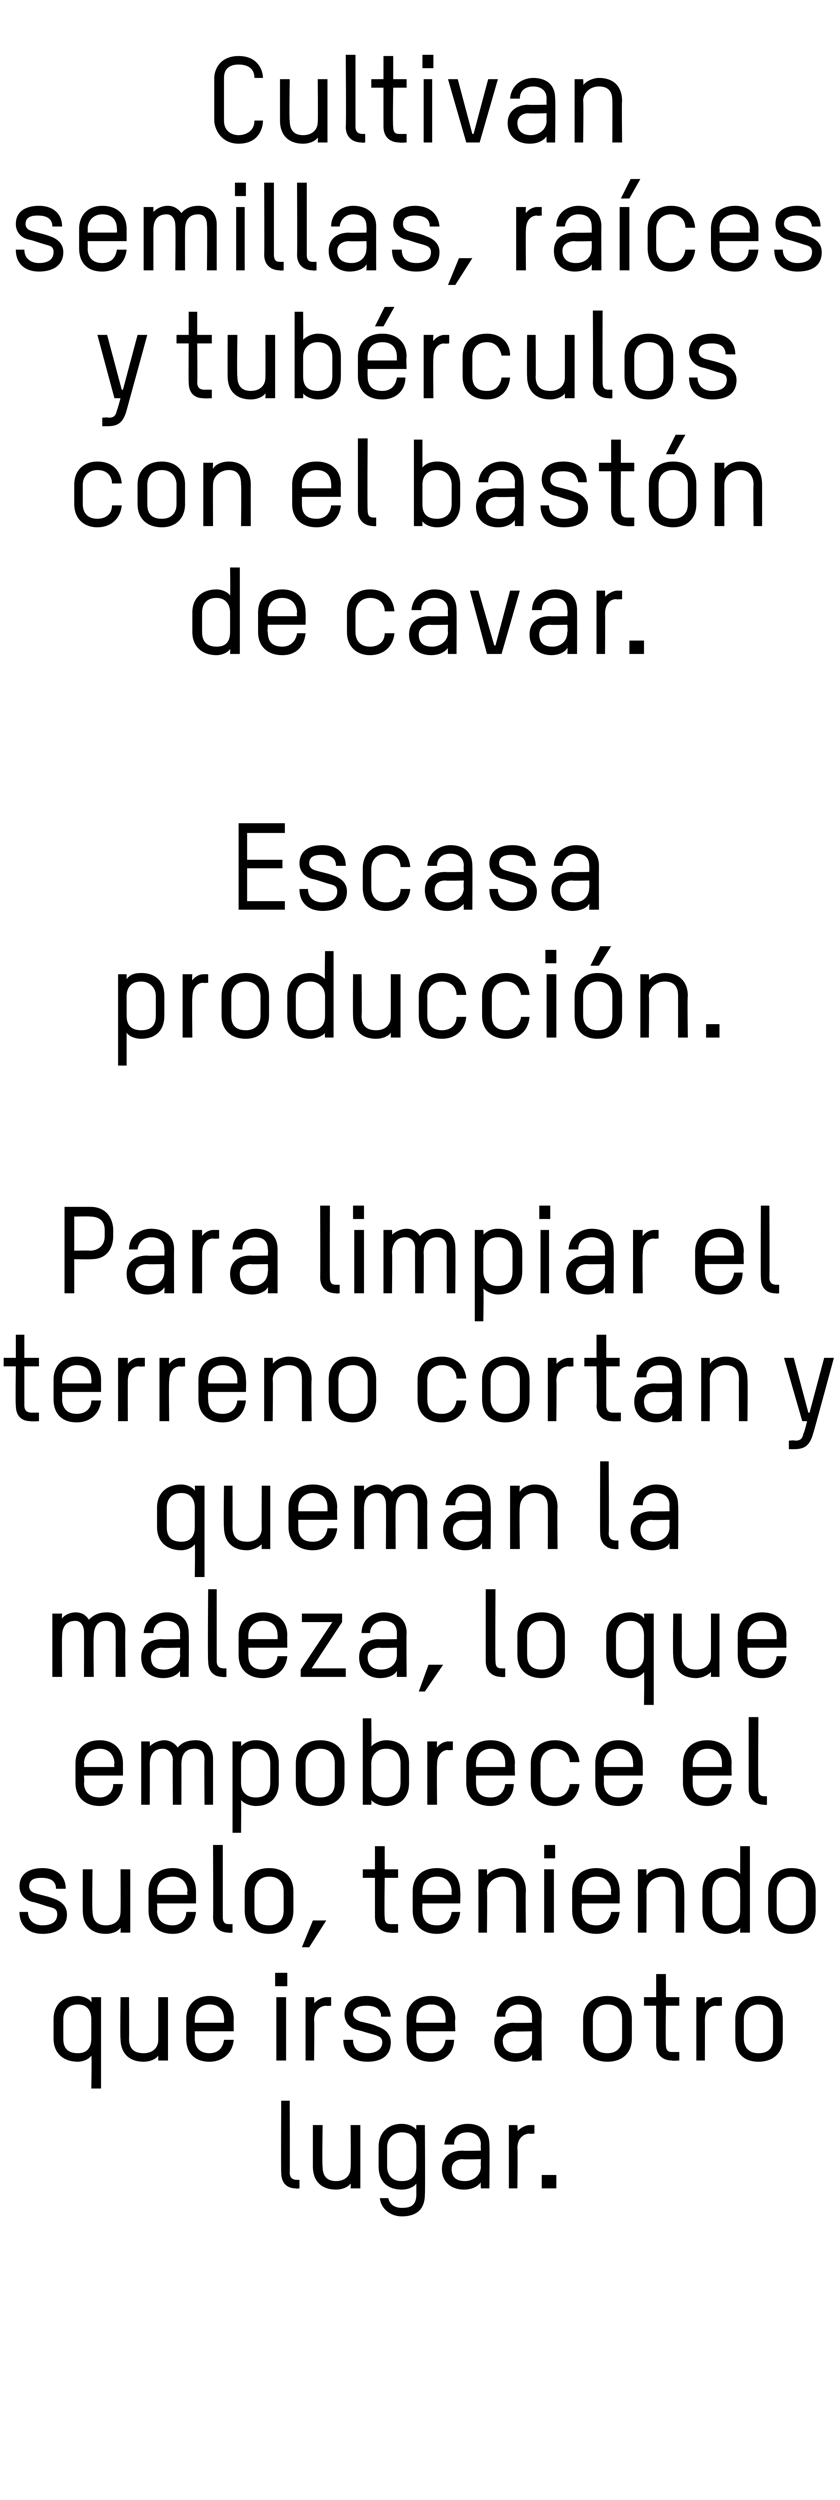 <?xml version="1.0" standalone="no"?><!DOCTYPE svg PUBLIC "-//W3C//DTD SVG 1.1//EN" "http://www.w3.org/Graphics/SVG/1.1/DTD/svg11.dtd"><svg xmlns="http://www.w3.org/2000/svg" version="1.1" width="69px" height="205.3px" viewBox="0 -4 69 205.3" style="top:-4px"><desc>Cultivan semillas, raíces y tubérculos con el bastón de cavar Escasa producción Para limpiar el terreno cortan y qu</desc><defs/><g id="Polygon12678"><path d="m23.1 168.5h.7s.02 5.92 0 5.9c0 .5.3.6.6.6h.2v.7s-.28.04-.3 0c-.7 0-1.2-.4-1.2-1.3c-.03-.02 0-5.9 0-5.9zm5.7 7.2s.03-.37 0-.4c-.2.3-.7.5-1.2.5c-1.2 0-1.9-.7-1.9-1.9v-3.4h.8s-.05 3.44 0 3.4c0 .6.2 1.2 1.1 1.2c.7 0 1.2-.4 1.2-1.1c.03-.01 0-3.5 0-3.5h.8v5.2h-.8zm5.4-.4c-.2.3-.7.5-1.2.5c-1.2 0-1.9-.7-1.9-1.9v-1.6c0-1.2.8-1.9 1.9-1.9c.5 0 1 .2 1.2.5c-.02 0 0-.4 0-.4h.7s.04 5.66 0 5.7c0 1.4-.9 1.8-1.9 1.8c-.9 0-1.7-.6-1.8-1.5h.7c.1.5.5.8 1.1.8c.6 0 1.2-.1 1.2-1.1v-.9zm0-3c0-.5-.2-1.2-1.2-1.2c-.7 0-1.2.5-1.2 1.2v1.6c0 .6.3 1.2 1.2 1.2c.8 0 1.2-.4 1.2-1.2v-1.6zm6 3.4h-.7s-.03-.46 0-.5c-.3.4-.8.6-1.4.6c-.9 0-1.8-.5-1.8-1.7c0-1 .7-1.5 1.7-1.5c.01.03 1.5 0 1.5 0c0 0-.03-.47 0-.5c0-.7-.5-1-1.1-1c-.6 0-1.1.3-1.1 1h-.8c.1-1.2 1.1-1.7 1.9-1.7c.9 0 1.8.4 1.8 1.7c.03 0 0 3.6 0 3.6zm-.7-2.4s-1.47.04-1.5 0c-.5 0-.9.3-.9.8c0 .8.5 1 1.1 1c.6 0 1.3-.4 1.3-1.2c-.03.05 0-.6 0-.6zm4-2.1c-.4 0-1 .3-1 1.2c.04 0 0 3.3 0 3.3h-.7v-5.2h.7s.04.47 0 .5c.3-.3.7-.5 1-.5h.4v.7s-.43.04-.4 0zm1 4.5v-1.1h1.2v1.1h-1.2z" stroke="none" fill="#000"/></g><g id="Polygon12677"><path d="m5.2 163.4c0 .6.2 1.2 1.2 1.2c.7 0 1.1-.4 1.1-1.2v-1.6c0-.5-.2-1.2-1.1-1.2c-.8 0-1.2.5-1.2 1.2v1.6zm-.8-1.6c0-1.2.8-1.9 2-1.9c.4 0 .9.2 1.1.5c.05.01 0-.4 0-.4h.8v7.5h-.8s.05-2.67 0-2.7c-.2.3-.7.5-1.1.5c-1.2 0-2-.7-2-1.9v-1.6zm8.6 3.4v-.4c-.2.3-.7.5-1.2.5c-1.2 0-1.9-.7-1.9-1.9c-.04.04 0-3.4 0-3.4h.7s.02 3.44 0 3.4c0 .6.2 1.2 1.2 1.2c.7 0 1.2-.4 1.2-1.1V160h.8v5.2h-.8zm6.2-2.4H16v.6c0 .6.3 1.2 1.2 1.2c.7 0 1.1-.4 1.2-1.1h.8c-.1 1.1-.9 1.8-2 1.8c-1.2 0-1.9-.7-1.9-1.9v-1.6c0-1.2.8-1.9 1.9-1.9c1.2 0 2 .7 2 1.9c-.02-.01 0 1 0 1zm-.8-1c0-.5-.2-1.2-1.2-1.2c-.7 0-1.2.5-1.2 1.2v.3h2.4s.02-.31 0-.3zm4.3 3.4V160h.8v5.2h-.8zm-.1-6.1V158h1v1.1h-1zm4.2 1.6c-.4 0-1 .3-1 1.2c.04 0 0 3.3 0 3.3h-.7V160h.7s.04.47 0 .5c.3-.3.7-.5 1-.5h.4v.7s-.43.04-.4 0zm3.4 4.6c-1.2 0-2-.6-2-1.8h.8c0 .7.4 1.1 1.2 1.1c.5 0 1.2-.2 1.2-.9c0-.4-.3-.5-.6-.6c-.4-.1-1-.3-1.4-.4c-.6-.1-1.1-.6-1.1-1.3c0-1.1.9-1.5 1.8-1.5c1.1 0 1.9.6 2 1.7h-.8c0-.6-.4-.9-1.2-.9c-.5 0-1.1.1-1.1.7c0 .3.3.5.6.6c.4.1 1 .2 1.4.4c.6.2 1.1.6 1.1 1.3c0 1.2-.9 1.6-1.9 1.6zm7.2-2.5h-3.2s-.02.64 0 .6c0 .6.2 1.2 1.2 1.2c.7 0 1.1-.4 1.2-1.1h.7c0 1.1-.8 1.8-1.9 1.8c-1.2 0-2-.7-2-1.9v-1.6c0-1.2.8-1.9 2-1.9c1.2 0 2 .7 2 1.9c-.05-.01 0 1 0 1zm-.8-1c0-.5-.2-1.2-1.2-1.2c-.8 0-1.2.5-1.2 1.2c-.02-.01 0 .3 0 .3h2.4v-.3zm7.9 3.4h-.8v-.5c-.2.4-.8.6-1.4.6c-.8 0-1.7-.5-1.7-1.7c0-1 .7-1.5 1.6-1.5c.04.03 1.5 0 1.5 0v-.5c0-.7-.5-1-1.1-1c-.5 0-1.1.3-1.1 1h-.7c0-1.2 1-1.7 1.8-1.7c.9 0 1.9.4 1.9 1.7c-.04 0 0 3.6 0 3.6zm-.8-2.4s-1.44.04-1.4 0c-.6 0-1 .3-1 .8c0 .8.6 1 1.1 1c.7 0 1.3-.4 1.3-1.2v-.6zm6.2 2.5c-1.2 0-2-.7-2-1.9v-1.6c0-1.2.8-1.9 2-1.9c1.2 0 2 .7 2 1.9v1.6c0 1.2-.8 1.9-2 1.9zm1.2-3.5c0-.5-.2-1.2-1.2-1.2c-.8 0-1.2.5-1.2 1.2v1.6c0 .6.2 1.2 1.2 1.2c.7 0 1.2-.4 1.2-1.2v-1.6zm1.8-1.8h1v-1.9h.8v1.9h1.1v.7h-1.1s-.04 3.22 0 3.2c0 .5.2.6.5.6h.6v.7s-.63.04-.6 0c-.7 0-1.3-.4-1.3-1.3v-3.2h-1v-.7zm5.9.7c-.4 0-.9.3-.9 1.2c.01 0 0 3.3 0 3.3h-.7V160h.7v.5c.3-.3.6-.5.9-.5h.5v.7s-.46.04-.5 0zm3.5 4.6c-1.2 0-1.9-.7-1.9-1.9v-1.6c0-1.2.8-1.9 1.9-1.9c1.2 0 2 .7 2 1.9v1.6c0 1.2-.8 1.9-2 1.9zm1.2-3.5c0-.5-.2-1.2-1.2-1.2c-.7 0-1.2.5-1.2 1.2v1.6c0 .6.3 1.2 1.2 1.2c.8 0 1.2-.4 1.2-1.2v-1.6z" stroke="none" fill="#000"/></g><g id="Polygon12676"><path d="m3.5 154.8c-1.1 0-1.9-.6-1.9-1.8h.7c0 .7.5 1.1 1.2 1.1c.6 0 1.2-.2 1.2-.9c0-.4-.2-.5-.6-.6c-.4-.1-.9-.3-1.3-.4c-.7-.1-1.2-.6-1.2-1.3c0-1.1.9-1.5 1.9-1.5c1.1 0 1.9.6 1.9 1.7h-.8c0-.6-.4-.9-1.2-.9c-.5 0-1 .1-1 .7c0 .3.2.5.6.6c.3.1.9.2 1.4.4c.6.2 1.1.6 1.1 1.3c0 1.2-1 1.6-2 1.6zm6.4-.1s.02-.37 0-.4c-.2.3-.7.5-1.2.5c-1.2 0-1.9-.7-1.9-1.9c-.01.04 0-3.4 0-3.4h.8s-.05 3.44 0 3.4c0 .6.2 1.2 1.1 1.2c.7 0 1.2-.4 1.2-1.1c.02-.01 0-3.5 0-3.5h.8v5.2h-.8zm6.2-2.4h-3.2s.04.64 0 .6c0 .6.3 1.2 1.3 1.2c.6 0 1.1-.4 1.1-1.1h.8c-.1 1.1-.8 1.8-1.9 1.8c-1.2 0-2-.7-2-1.9v-1.6c0-1.2.8-1.9 2-1.9c1.1 0 1.9.7 1.9 1.9v1zm-.7-1c0-.5-.3-1.2-1.2-1.2c-.8 0-1.3.5-1.3 1.2c.04-.01 0 .3 0 .3h2.5s-.05-.31 0-.3zm2.1-3.8h.8v5.9c0 .5.2.6.5.6h.3v.7s-.31.04-.3 0c-.7 0-1.3-.4-1.3-1.3c.03-.02 0-5.9 0-5.9zm4.6 7.3c-1.2 0-2-.7-2-1.9v-1.6c0-1.2.8-1.9 2-1.9c1.2 0 2 .7 2 1.9v1.6c0 1.2-.8 1.9-2 1.9zm1.2-3.5c0-.5-.2-1.2-1.2-1.2c-.7 0-1.2.5-1.2 1.2v1.6c0 .6.2 1.2 1.2 1.2c.7 0 1.2-.4 1.2-1.2v-1.6zm2.1 4.6h-.6l.9-2.2h1.1l-1.4 2.2zm4.4-6.4h1v-1.9h.8v1.9h1.1v.7h-1.1s-.04 3.22 0 3.2c0 .5.2.6.5.6h.6v.7s-.63.04-.6 0c-.7 0-1.3-.4-1.3-1.3v-3.2h-1v-.7zm8 2.8h-3.1s-.03.64 0 .6c0 .6.2 1.2 1.2 1.2c.7 0 1.1-.4 1.2-1.1h.7c-.1 1.1-.8 1.8-1.9 1.8c-1.2 0-2-.7-2-1.9v-1.6c0-1.2.8-1.9 2-1.9c1.2 0 1.9.7 1.9 1.9c.04-.01 0 1 0 1zm-.7-1c0-.5-.3-1.2-1.2-1.2c-.8 0-1.2.5-1.2 1.2c-.03-.01 0 .3 0 .3h2.4s-.02-.31 0-.3zm5.3 3.4s.01-3.41 0-3.4c0-.5-.1-1.2-1.1-1.2c-.7 0-1.3.5-1.3 1.2c.04-.03 0 3.4 0 3.4h-.7v-5.2h.7s.04.48 0 .5c.3-.4.9-.6 1.3-.6c1.2 0 1.9.7 1.9 1.9c-.05-.01 0 3.4 0 3.4h-.8zm2.3 0v-5.2h.8v5.2h-.8zm0-6.1v-1.1h.9v1.1h-.9zm6.2 3.7h-3.1s-.05.64 0 .6c0 .6.2 1.2 1.2 1.2c.6 0 1.1-.4 1.2-1.1h.7c-.1 1.1-.8 1.8-1.9 1.8c-1.2 0-2-.7-2-1.9v-1.6c0-1.2.8-1.9 2-1.9c1.1 0 1.9.7 1.9 1.9c.02-.01 0 1 0 1zm-.7-1c0-.5-.3-1.2-1.2-1.2c-.8 0-1.2.5-1.2 1.2c-.05-.01 0 .3 0 .3h2.4s-.04-.31 0-.3zm5.3 3.4s-.01-3.41 0-3.4c0-.5-.1-1.2-1.1-1.2c-.7 0-1.3.5-1.3 1.2c.02-.03 0 3.4 0 3.4h-.7v-5.2h.7s.02.48 0 .5c.3-.4.8-.6 1.3-.6c1.2 0 1.8.7 1.8 1.9c.03-.01 0 3.4 0 3.4h-.7zm3-1.8c0 .8.4 1.2 1.1 1.2c1 0 1.2-.6 1.2-1.2v-1.6c0-.7-.4-1.2-1.2-1.2c-.9 0-1.1.7-1.1 1.2v1.6zm-.8-1.6c0-1.2.7-1.9 1.9-1.9c.5 0 1 .2 1.2.5v-2.3h.8v7.1h-.8v-.4c-.2.3-.7.5-1.2.5c-1.1 0-1.9-.7-1.9-1.9v-1.6zm7.3 3.5c-1.2 0-1.9-.7-1.9-1.9v-1.6c0-1.2.8-1.9 1.9-1.9c1.2 0 2 .7 2 1.9v1.6c0 1.2-.8 1.9-2 1.9zm1.2-3.5c0-.5-.2-1.2-1.2-1.2c-.7 0-1.2.5-1.2 1.2v1.6c0 .6.3 1.2 1.2 1.2c.8 0 1.2-.4 1.2-1.2v-1.6z" stroke="none" fill="#000"/></g><g id="Polygon12675"><path d="m10.1 141.8H6.9s.04.64 0 .6c0 .6.3 1.2 1.3 1.2c.6 0 1.1-.4 1.1-1.1h.8c-.1 1.1-.8 1.8-1.9 1.8c-1.2 0-2-.7-2-1.9v-1.6c0-1.2.8-1.9 2-1.9c1.1 0 1.9.7 1.9 1.9v1zm-.7-1c0-.5-.3-1.2-1.2-1.2c-.8 0-1.3.5-1.3 1.2c.04-.01 0 .3 0 .3h2.5s-.05-.31 0-.3zm8.1 3.4h-.7s-.03-3.71 0-3.7c0-.5-.2-.9-.8-.9c-.8 0-1.1.5-1.1 1.3c.01 0 0 3.3 0 3.3h-.7s-.03-3.68 0-3.7c0-.4-.3-.9-.8-.9c-.8 0-1.1.5-1.1 1.3c.02.01 0 3.3 0 3.3h-.7V139h.7s.02.39 0 .4c.3-.3.8-.5 1.2-.5c.5 0 .9.3 1.1.6c.4-.5 1-.6 1.5-.6c1 0 1.4.8 1.4 1.5v3.8zm3.5.1c-.4 0-1-.2-1.2-.5c.03.03 0 2.7 0 2.7h-.7V139h.7s.03.39 0 .4c.4-.4.8-.5 1.2-.5c1.2 0 1.9.7 1.9 1.9v1.6c0 1.2-.7 1.9-1.9 1.9zm1.2-3.5c0-.7-.4-1.2-1.2-1.2c-1 0-1.2.7-1.2 1.2v1.6c0 .8.5 1.2 1.2 1.2c1 0 1.2-.6 1.2-1.2v-1.6zm4.1 3.5c-1.2 0-2-.7-2-1.9v-1.6c0-1.2.8-1.9 2-1.9c1.2 0 2 .7 2 1.9v1.6c0 1.2-.8 1.9-2 1.9zm1.2-3.5c0-.5-.2-1.2-1.2-1.2c-.7 0-1.2.5-1.2 1.2v1.6c0 .6.2 1.2 1.2 1.2c.8 0 1.2-.4 1.2-1.2v-1.6zm4.2 3.5c-.4 0-1-.2-1.2-.5c.03.03 0 .4 0 .4h-.7v-7.1h.7s.03 2.32 0 2.3c.3-.3.8-.5 1.2-.5c1.2 0 1.9.7 1.9 1.9v1.6c0 1.2-.7 1.9-1.9 1.9zm1.2-3.5c0-.5-.2-1.2-1.2-1.2c-.7 0-1.2.5-1.2 1.2v1.6c0 .6.2 1.2 1.2 1.2c.7 0 1.2-.4 1.2-1.2v-1.6zm3.9-1.1c-.4 0-.9.3-.9 1.2c-.03 0 0 3.3 0 3.3h-.8V139h.8s-.03.47 0 .5c.2-.3.6-.5.9-.5h.4v.7s-.4.04-.4 0zm5.5 2.1h-3.2v.6c0 .6.2 1.2 1.2 1.2c.7 0 1.1-.4 1.2-1.1h.7c0 1.1-.8 1.8-1.9 1.8c-1.2 0-2-.7-2-1.9v-1.6c0-1.2.8-1.9 2-1.9c1.2 0 2 .7 2 1.9c-.04-.01 0 1 0 1zm-.8-1c0-.5-.2-1.2-1.2-1.2c-.7 0-1.2.5-1.2 1.2v.3h2.4v-.3zm6.1-.1h-.8c0-.5-.3-1.1-1.2-1.1c-.7 0-1.2.5-1.2 1.2v1.6c0 .6.2 1.2 1.2 1.2c.7 0 1.1-.4 1.2-1.1h.8c-.1 1.1-.9 1.8-2 1.8c-1.2 0-2-.7-2-1.9v-1.6c0-1.2.8-1.9 2-1.9c1.1 0 1.9.7 2 1.8zm5.2 1.1h-3.2s.02.64 0 .6c0 .6.3 1.2 1.2 1.2c.7 0 1.2-.4 1.2-1.1h.8c-.1 1.1-.9 1.8-2 1.8c-1.2 0-1.9-.7-1.9-1.9v-1.6c0-1.2.8-1.9 1.9-1.9c1.2 0 2 .7 2 1.9v1zm-.8-1c0-.5-.2-1.2-1.2-1.2c-.7 0-1.2.5-1.2 1.2c.02-.01 0 .3 0 .3h2.4s.03-.31 0-.3zm8.1 1h-3.2v.6c0 .6.2 1.2 1.2 1.2c.7 0 1.1-.4 1.2-1.1h.8c-.1 1.1-.9 1.8-2 1.8c-1.2 0-2-.7-2-1.9v-1.6c0-1.2.8-1.9 2-1.9c1.2 0 2 .7 2 1.9c-.03-.01 0 1 0 1zm-.8-1c0-.5-.2-1.2-1.2-1.2c-.7 0-1.2.5-1.2 1.2v.3h2.4v-.3zm2.2-3.8h.8s-.05 5.92 0 5.9c0 .5.2.6.5.6h.2v.7s-.25.04-.2 0c-.7 0-1.3-.4-1.3-1.3V137z" stroke="none" fill="#000"/></g><g id="Polygon12674"><path d="m10.3 133.7h-.8s.01-3.71 0-3.7c0-.5-.2-.9-.8-.9c-.7 0-1 .5-1 1.3c-.04 0 0 3.3 0 3.3h-.8s.01-3.68 0-3.7c0-.4-.2-.9-.7-.9c-.8 0-1.1.5-1.1 1.3c-.03.01 0 3.3 0 3.3h-.8v-5.2h.8s-.03.39 0 .4c.2-.3.7-.5 1.1-.5c.6 0 .9.3 1.1.6c.5-.5 1-.6 1.5-.6c1.1 0 1.5.8 1.5 1.5c-.04.02 0 3.8 0 3.8zm5.2 0h-.7s-.03-.46 0-.5c-.3.4-.8.6-1.4.6c-.9 0-1.8-.5-1.8-1.7c0-1 .7-1.5 1.7-1.5c.01.03 1.5 0 1.5 0c0 0-.03-.47 0-.5c0-.7-.5-1-1.1-1c-.6 0-1.1.3-1.1 1h-.8c.1-1.2 1.1-1.7 1.9-1.7c.9 0 1.8.4 1.8 1.7c.03 0 0 3.6 0 3.6zm-.7-2.4s-1.47.04-1.5 0c-.5 0-.9.3-.9.8c0 .8.5 1 1.1 1c.6 0 1.3-.4 1.3-1.2c-.03.05 0-.6 0-.6zm2.3-4.8h.7v5.9c0 .5.3.6.6.6h.2v.7s-.29.04-.3 0c-.7 0-1.2-.4-1.2-1.3c-.05-.02 0-5.9 0-5.9zm6.5 4.8h-3.2v.6c0 .6.2 1.2 1.2 1.2c.7 0 1.1-.4 1.2-1.1h.8c-.1 1.1-.9 1.8-2 1.8c-1.2 0-2-.7-2-1.9v-1.6c0-1.2.8-1.9 2-1.9c1.2 0 2 .7 2 1.9c-.02-.01 0 1 0 1zm-.8-1c0-.5-.2-1.2-1.2-1.2c-.7 0-1.2.5-1.2 1.2v.3h2.4s.02-.31 0-.3zm1.9 3.4v-.6l2.6-3.9h-2.5v-.7h3.3v.7l-2.5 3.8h2.8v.7h-3.7zm8.7 0h-.8v-.5c-.2.4-.8.6-1.4.6c-.8 0-1.7-.5-1.7-1.7c0-1 .7-1.5 1.6-1.5c.05.03 1.5 0 1.5 0v-.5c0-.7-.4-1-1.1-1c-.5 0-1.1.3-1.1 1h-.7c0-1.2 1-1.7 1.8-1.7c.9 0 1.9.4 1.9 1.7c-.03 0 0 3.6 0 3.6zm-.8-2.4s-1.43.04-1.4 0c-.6 0-1 .3-1 .8c0 .8.6 1 1.1 1c.7 0 1.3-.4 1.3-1.2v-.6zm2.3 3.6h-.5l.8-2.2h1.2l-1.5 2.2zm5-8.4h.8s-.03 5.92 0 5.9c0 .5.2.6.5.6h.3v.7s-.33.04-.3 0c-.7 0-1.3-.4-1.3-1.3v-5.9zm4.6 7.3c-1.2 0-2-.7-2-1.9v-1.6c0-1.2.8-1.9 2-1.9c1.2 0 1.9.7 1.9 1.9v1.6c0 1.2-.8 1.9-1.9 1.9zm1.2-3.5c0-.5-.3-1.2-1.2-1.2c-.8 0-1.2.5-1.2 1.2v1.6c0 .6.2 1.2 1.2 1.2c.7 0 1.2-.4 1.2-1.2v-1.6zm4.9 1.6c0 .6.2 1.2 1.2 1.2c.7 0 1.1-.4 1.1-1.2v-1.6c0-.5-.2-1.2-1.1-1.2c-.8 0-1.2.5-1.2 1.2v1.6zm-.8-1.6c0-1.2.8-1.9 2-1.9c.4 0 .9.2 1.1.5c.04.01 0-.4 0-.4h.8v7.5h-.8s.04-2.67 0-2.7c-.2.3-.7.5-1.1.5c-1.2 0-2-.7-2-1.9v-1.6zm8.6 3.4v-.4c-.3.3-.8.5-1.2.5c-1.2 0-1.9-.7-1.9-1.9c-.04.04 0-3.4 0-3.4h.7s.02 3.44 0 3.4c0 .6.2 1.2 1.2 1.2c.7 0 1.2-.4 1.2-1.1v-3.5h.7v5.2h-.7zm6.2-2.4h-3.2v.6c0 .6.2 1.2 1.2 1.2c.7 0 1.1-.4 1.2-1.1h.8c-.1 1.1-.9 1.8-2 1.8c-1.2 0-2-.7-2-1.9v-1.6c0-1.2.8-1.9 2-1.9c1.2 0 2 .7 2 1.9c-.02-.01 0 1 0 1zm-.8-1c0-.5-.2-1.2-1.2-1.2c-.7 0-1.2.5-1.2 1.2v.3h2.4s.02-.31 0-.3z" stroke="none" fill="#000"/></g><g id="Polygon12673"><path d="m13.7 121.4c0 .6.2 1.2 1.2 1.2c.7 0 1.1-.4 1.1-1.2v-1.6c0-.5-.2-1.2-1.1-1.2c-.8 0-1.2.5-1.2 1.2v1.6zm-.8-1.6c0-1.2.8-1.9 2-1.9c.4 0 .9.2 1.1.5c.04.01 0-.4 0-.4h.8v7.5h-.8s.04-2.67 0-2.7c-.2.3-.7.5-1.1.5c-1.2 0-2-.7-2-1.9v-1.6zm8.6 3.4s-.02-.37 0-.4c-.3.3-.8.5-1.2.5c-1.2 0-1.9-.7-1.9-1.9c-.05.04 0-3.4 0-3.4h.7s.01 3.44 0 3.4c0 .6.2 1.2 1.2 1.2c.7 0 1.2-.4 1.2-1.1c-.02-.01 0-3.5 0-3.5h.7v5.2h-.7zm6.2-2.4h-3.2v.6c0 .6.2 1.2 1.2 1.2c.7 0 1.1-.4 1.2-1.1h.8c-.1 1.1-.9 1.8-2 1.8c-1.2 0-2-.7-2-1.9v-1.6c0-1.2.8-1.9 2-1.9c1.2 0 2 .7 2 1.9c-.03-.01 0 1 0 1zm-.8-1c0-.5-.2-1.2-1.2-1.2c-.7 0-1.2.5-1.2 1.2v.3h2.4v-.3zm8.2 3.4h-.8s.03-3.71 0-3.7c0-.5-.2-.9-.7-.9c-.8 0-1.1.5-1.1 1.3c-.02 0 0 3.3 0 3.3h-.8s.03-3.68 0-3.7c0-.4-.2-.9-.7-.9c-.8 0-1.1.5-1.1 1.3c-.01.01 0 3.3 0 3.3h-.8V118h.8v.4c.3-.3.7-.5 1.1-.5c.6 0 1 .3 1.2.6c.4-.5.9-.6 1.4-.6c1.1 0 1.5.8 1.5 1.5c-.02.02 0 3.8 0 3.8zm5.2 0h-.7s-.02-.46 0-.5c-.2.4-.8.6-1.4.6c-.9 0-1.8-.5-1.8-1.7c0-1 .8-1.5 1.7-1.5c.02.03 1.5 0 1.5 0c0 0-.02-.47 0-.5c0-.7-.5-1-1.1-1c-.6 0-1.1.3-1.1 1h-.8c.1-1.2 1.1-1.7 1.9-1.7c.9 0 1.8.4 1.8 1.7c.04 0 0 3.6 0 3.6zm-.7-2.4s-1.46.04-1.5 0c-.5 0-.9.3-.9.8c0 .8.6 1 1.1 1c.6 0 1.3-.4 1.3-1.2c-.02.05 0-.6 0-.6zm5.4 2.4s.01-3.41 0-3.4c0-.5-.1-1.2-1.1-1.2c-.7 0-1.2.5-1.2 1.2c-.05-.03 0 3.4 0 3.4h-.8V118h.8s-.05.48 0 .5c.2-.4.8-.6 1.2-.6c1.2 0 1.9.7 1.9 1.9c-.04-.01 0 3.4 0 3.4h-.8zm4.3-7.2h.7s.04 5.92 0 5.9c0 .5.3.6.6.6h.2v.7s-.26.04-.3 0c-.6 0-1.2-.4-1.2-1.3c-.02-.02 0-5.9 0-5.9zm6.4 7.2h-.7s-.02-.46 0-.5c-.2.4-.8.6-1.4.6c-.9 0-1.8-.5-1.8-1.7c0-1 .8-1.5 1.7-1.5c.02.03 1.5 0 1.5 0c0 0-.02-.47 0-.5c0-.7-.5-1-1.1-1c-.6 0-1.1.3-1.1 1h-.8c.1-1.2 1.1-1.7 1.9-1.7c.9 0 1.8.4 1.8 1.7c.04 0 0 3.6 0 3.6zm-.7-2.4s-1.46.04-1.5 0c-.5 0-.9.3-.9.8c0 .8.6 1 1.1 1c.6 0 1.3-.4 1.3-1.2c-.02.05 0-.6 0-.6z" stroke="none" fill="#000"/></g><g id="Polygon12672"><path d="m.3 107.5h1v-1.9h.7v1.9h1.2v.7H2v3.2c0 .5.3.6.6.6h.6v.7s-.68.04-.7 0c-.7 0-1.2-.4-1.2-1.3c-.04-.02 0-3.2 0-3.2h-1v-.7zm8 2.8H5.1s.02.64 0 .6c0 .6.3 1.2 1.2 1.2c.7 0 1.2-.4 1.2-1.1h.8c-.1 1.1-.9 1.8-2 1.8c-1.2 0-1.9-.7-1.9-1.9v-1.6c0-1.2.8-1.9 1.9-1.9c1.2 0 2 .7 2 1.9v1zm-.8-1c0-.5-.2-1.2-1.2-1.2c-.7 0-1.2.5-1.2 1.2c.02-.01 0 .3 0 .3h2.4s.03-.31 0-.3zm3.9-1.1c-.4 0-.9.3-.9 1.2c-.01 0 0 3.3 0 3.3h-.8v-5.2h.8v.5c.2-.3.6-.5.9-.5h.5v.7s-.48.04-.5 0zm3.4 0c-.4 0-.9.3-.9 1.2c-.05 0 0 3.3 0 3.3h-.8v-5.2h.8s-.05.47 0 .5c.2-.3.6-.5.9-.5h.4v.7s-.42.04-.4 0zm5.4 2.1h-3.1s-.03.64 0 .6c0 .6.2 1.2 1.2 1.2c.7 0 1.1-.4 1.2-1.1h.7c-.1 1.1-.8 1.8-1.9 1.8c-1.2 0-2-.7-2-1.9v-1.6c0-1.2.8-1.9 2-1.9c1.2 0 1.9.7 1.9 1.9c.04-.01 0 1 0 1zm-.7-1c0-.5-.3-1.2-1.2-1.2c-.8 0-1.2.5-1.2 1.2c-.03-.01 0 .3 0 .3h2.4s-.02-.31 0-.3zm5.3 3.4v-3.4c0-.5-.1-1.2-1.1-1.2c-.7 0-1.3.5-1.3 1.2c.04-.03 0 3.4 0 3.4h-.7v-5.2h.7s.04.48 0 .5c.3-.4.9-.6 1.3-.6c1.2 0 1.9.7 1.9 1.9c-.05-.01 0 3.4 0 3.4h-.8zm4.2.1c-1.2 0-2-.7-2-1.9v-1.6c0-1.2.8-1.9 2-1.9c1.2 0 1.9.7 1.9 1.9v1.6c0 1.2-.8 1.9-1.9 1.9zm1.2-3.5c0-.5-.3-1.2-1.2-1.2c-.8 0-1.2.5-1.2 1.2v1.6c0 .6.2 1.2 1.2 1.2c.7 0 1.2-.4 1.2-1.2v-1.6zm8.1-.1h-.8c0-.5-.3-1.1-1.2-1.1c-.7 0-1.2.5-1.2 1.2v1.6c0 .6.2 1.2 1.2 1.2c.7 0 1.1-.4 1.2-1.1h.8c-.1 1.1-.9 1.8-2 1.8c-1.2 0-2-.7-2-1.9v-1.6c0-1.2.8-1.9 2-1.9c1.1 0 1.9.7 2 1.8zm3.2 3.6c-1.2 0-1.9-.7-1.9-1.9v-1.6c0-1.2.8-1.9 1.9-1.9c1.2 0 2 .7 2 1.9v1.6c0 1.2-.8 1.9-2 1.9zm1.2-3.5c0-.5-.2-1.2-1.2-1.2c-.7 0-1.2.5-1.2 1.2v1.6c0 .6.3 1.2 1.2 1.2c.8 0 1.2-.4 1.2-1.2v-1.6zm4-1.1c-.4 0-1 .3-1 1.2c.04 0 0 3.3 0 3.3h-.7v-5.2h.7s.04.47 0 .5c.3-.3.7-.5 1-.5h.4v.7s-.43.04-.4 0zm1.3-.7h1v-1.9h.8v1.9h1.1v.7h-1.1v3.2c0 .5.3.6.5.6h.7v.7s-.69.04-.7 0c-.7 0-1.3-.4-1.3-1.3c.05-.02 0-3.2 0-3.2h-1v-.7zm8 5.2h-.8s.05-.46 0-.5c-.2.4-.8.6-1.3.6c-.9 0-1.8-.5-1.8-1.7c0-1 .7-1.5 1.7-1.5c-.01.03 1.4 0 1.4 0c0 0 .05-.47 0-.5c0-.7-.4-1-1-1c-.6 0-1.1.3-1.1 1h-.8c0-1.2 1.1-1.7 1.9-1.7c.9 0 1.8.4 1.8 1.7c.01 0 0 3.6 0 3.6zm-.8-2.4s-1.39.04-1.4 0c-.6 0-.9.3-.9.8c0 .8.5 1 1.1 1c.6 0 1.2-.4 1.2-1.2c.05.05 0-.6 0-.6zm5.5 2.4s-.02-3.41 0-3.4c0-.5-.1-1.2-1.1-1.2c-.7 0-1.3.5-1.3 1.2c.02-.03 0 3.4 0 3.4h-.7v-5.2h.7s.02.48 0 .5c.3-.4.8-.6 1.3-.6c1.2 0 1.8.7 1.8 1.9c.03-.01 0 3.4 0 3.4h-.7zm5.2 0l-1.5-5.2h.8l1.2 4.5h.1l1.2-4.5h.8s-1.69 6.24-1.7 6.2c-.3 1.1-.8 1.3-1.6 1.3h-.4v-.7s.51-.05.5 0c.4 0 .6-.1.7-.6c.05.01.3-1 .3-1h-.4z" stroke="none" fill="#000"/></g><g id="Polygon12671"><path d="m7.5 99.4c-.05.03-1.4 0-1.4 0v2.8h-.8v-7.1h2.1c1.6 0 1.9 1.3 1.9 1.9v.5c0 .7-.3 1.9-1.8 1.9zM8.6 97c0-1-.8-1.1-1.2-1.1c-.01-.03-1.3 0-1.3 0v2.8s1.31-.03 1.3 0c.4 0 1.2-.2 1.2-1.2v-.5zm5.7 5.2h-.8s.03-.46 0-.5c-.2.4-.8.6-1.4.6c-.8 0-1.7-.5-1.7-1.7c0-1 .7-1.5 1.7-1.5c-.04.03 1.4 0 1.4 0c0 0 .03-.47 0-.5c0-.7-.4-1-1.1-1c-.5 0-1 .3-1.1 1h-.7c0-1.2 1-1.7 1.8-1.7c.9 0 1.9.4 1.9 1.7c-.02 0 0 3.6 0 3.6zm-.8-2.4s-1.42.04-1.4 0c-.6 0-1 .3-1 .8c0 .8.6 1 1.2 1c.6 0 1.2-.4 1.2-1.2c.03.05 0-.6 0-.6zm4-2.1c-.4 0-.9.3-.9 1.2v3.3h-.8V97h.8v.5c.2-.3.6-.5.9-.5h.5v.7s-.47.04-.5 0zm5.3 4.5h-.8s.04-.46 0-.5c-.2.4-.8.6-1.3.6c-.9 0-1.8-.5-1.8-1.7c0-1 .7-1.5 1.7-1.5c-.02.03 1.4 0 1.4 0c0 0 .04-.47 0-.5c0-.7-.4-1-1-1c-.6 0-1.1.3-1.1 1h-.8c0-1.2 1.1-1.7 1.9-1.7c.9 0 1.8.4 1.8 1.7v3.6zm-.8-2.4s-1.4.04-1.4 0c-.6 0-.9.3-.9.8c0 .8.5 1 1.1 1c.6 0 1.2-.4 1.2-1.2c.04.05 0-.6 0-.6zm4.3-4.8h.8s-.02 5.92 0 5.9c0 .5.2.6.5.6h.3v.7s-.32.04-.3 0c-.7 0-1.3-.4-1.3-1.3c.02-.02 0-5.9 0-5.9zm2.8 7.2V97h.8v5.2h-.8zm-.1-6.1V95h.9v1.1h-.9zm8.4 6.1h-.7s-.02-3.71 0-3.7c0-.5-.2-.9-.8-.9c-.7 0-1.1.5-1.1 1.3c.03 0 0 3.3 0 3.3h-.7s-.02-3.68 0-3.7c0-.4-.2-.9-.8-.9c-.7 0-1.1.5-1.1 1.3c.04.01 0 3.3 0 3.3h-.7V97h.7s.04.39 0 .4c.3-.3.8-.5 1.2-.5c.6 0 .9.3 1.1.6c.4-.5 1-.6 1.5-.6c1 0 1.4.8 1.4 1.5c.03.02 0 3.8 0 3.8zm3.5.1c-.4 0-.9-.2-1.2-.5c.05.03 0 2.7 0 2.7h-.7V97h.7s.05.39 0 .4c.4-.4.8-.5 1.2-.5c1.2 0 2 .7 2 1.9v1.6c0 1.2-.8 1.9-2 1.9zm1.2-3.5c0-.7-.4-1.2-1.2-1.2c-.9 0-1.2.7-1.2 1.2v1.6c0 .8.5 1.2 1.2 1.2c1 0 1.2-.6 1.2-1.2v-1.6zm2.3 3.4V97h.7v5.2h-.7zm-.1-6.1V95h.9v1.1h-.9zm6.1 6.1h-.7s-.02-.46 0-.5c-.2.4-.8.6-1.4.6c-.9 0-1.8-.5-1.8-1.7c0-1 .8-1.5 1.7-1.5c.02.03 1.5 0 1.5 0c0 0-.02-.47 0-.5c0-.7-.5-1-1.1-1c-.6 0-1.1.3-1.1 1h-.8c.1-1.2 1.1-1.7 1.9-1.7c.9 0 1.8.4 1.8 1.7c.04 0 0 3.6 0 3.6zm-.7-2.4s-1.46.04-1.5 0c-.5 0-.9.3-.9.8c0 .8.6 1 1.1 1c.6 0 1.3-.4 1.3-1.2c-.02.05 0-.6 0-.6zm4-2.1c-.4 0-.9.3-.9 1.2c-.05 0 0 3.3 0 3.3h-.8V97h.8s-.05.47 0 .5c.2-.3.6-.5.9-.5h.4v.7s-.42.04-.4 0zm7.4 2.1h-3.2s-.02.64 0 .6c0 .6.2 1.2 1.2 1.2c.7 0 1.1-.4 1.2-1.1h.7c0 1.1-.8 1.8-1.9 1.8c-1.2 0-2-.7-2-1.9v-1.6c0-1.2.8-1.9 2-1.9c1.2 0 2 .7 2 1.9c-.05-.01 0 1 0 1zm-.8-1c0-.5-.2-1.2-1.2-1.2c-.8 0-1.2.5-1.2 1.2c-.02-.01 0 .3 0 .3h2.4v-.3zm2.2-3.8h.7s.03 5.92 0 5.9c0 .5.3.6.6.6h.2v.7s-.27.04-.3 0c-.7 0-1.2-.4-1.2-1.3c-.03-.02 0-5.9 0-5.9z" stroke="none" fill="#000"/></g><g id="Polygon12670"><path d="m11.6 81.3c-.5 0-1-.2-1.2-.5v2.7h-.7V76h.7v.4c.3-.4.7-.5 1.2-.5c1.2 0 1.9.7 1.9 1.9v1.6c0 1.2-.7 1.9-1.9 1.9zm1.2-3.5c0-.7-.5-1.2-1.2-1.2c-1 0-1.2.7-1.2 1.2v1.6c0 .8.4 1.2 1.2 1.2c1 0 1.2-.6 1.2-1.2v-1.6zm3.9-1.1c-.4 0-.9.3-.9 1.2c-.04 0 0 3.3 0 3.3h-.8V76h.8s-.04.47 0 .5c.2-.3.6-.5.9-.5h.4v.7s-.41.04-.4 0zm3.5 4.6c-1.2 0-2-.7-2-1.9v-1.6c0-1.2.8-1.9 2-1.9c1.2 0 1.9.7 1.9 1.9v1.6c0 1.2-.8 1.9-1.9 1.9zm1.2-3.5c0-.5-.3-1.2-1.2-1.2c-.8 0-1.2.5-1.2 1.2v1.6c0 .6.2 1.2 1.2 1.2c.7 0 1.2-.4 1.2-1.2v-1.6zm2.9 1.6c0 .8.4 1.2 1.2 1.2c1 0 1.2-.6 1.2-1.2v-1.6c0-.7-.5-1.2-1.2-1.2c-1 0-1.2.7-1.2 1.2v1.6zm-.7-1.6c0-1.2.7-1.9 1.9-1.9c.4 0 .9.2 1.2.5c-.04.03 0-2.3 0-2.3h.7v7.1h-.7s-.04-.37 0-.4c-.2.3-.8.5-1.2.5c-1.2 0-1.9-.7-1.9-1.9v-1.6zm8.5 3.4v-.4c-.2.3-.7.5-1.2.5c-1.2 0-1.9-.7-1.9-1.9c-.02.04 0-3.4 0-3.4h.7s.04 3.44 0 3.4c0 .6.2 1.2 1.2 1.2c.7 0 1.2-.4 1.2-1.1V76h.8v5.2h-.8zm6.2-3.5h-.8c0-.5-.3-1.1-1.2-1.1c-.7 0-1.2.5-1.2 1.2v1.6c0 .6.3 1.2 1.2 1.2c.7 0 1.2-.4 1.2-1.1h.8c-.1 1.1-.9 1.8-2 1.8c-1.2 0-1.9-.7-1.9-1.9v-1.6c0-1.2.8-1.9 1.9-1.9c1.2 0 1.9.7 2 1.8zm5.2 0h-.7c-.1-.5-.4-1.1-1.2-1.1c-.8 0-1.2.5-1.2 1.2v1.6c0 .6.2 1.2 1.2 1.2c.6 0 1.1-.4 1.2-1.1h.7c-.1 1.1-.8 1.8-1.9 1.8c-1.2 0-2-.7-2-1.9v-1.6c0-1.2.8-1.9 2-1.9c1.1 0 1.8.7 1.9 1.8zm1.4 3.5V76h.8v5.2h-.8zm-.1-6.1V74h.9v1.1h-.9zm4.3 6.2c-1.2 0-1.9-.7-1.9-1.9v-1.6c0-1.2.8-1.9 1.9-1.9c1.2 0 2 .7 2 1.9v1.6c0 1.2-.8 1.9-2 1.9zm1.2-3.5c0-.5-.2-1.2-1.2-1.2c-.7 0-1.2.5-1.2 1.2v1.6c0 .6.3 1.2 1.2 1.2c.8 0 1.2-.4 1.2-1.2v-1.6zm-1.1-2.5h-.7l.8-1.6h.9l-1 1.6zm6.5 5.9v-3.4c0-.5-.1-1.2-1.1-1.2c-.7 0-1.3.5-1.3 1.2c.04-.03 0 3.4 0 3.4h-.7V76h.7s.04.48 0 .5c.3-.4.9-.6 1.3-.6c1.2 0 1.9.7 1.9 1.9c-.05-.01 0 3.4 0 3.4h-.8zm2.3 0v-1.1h1.1v1.1H58z" stroke="none" fill="#000"/></g><g id="Polygon12669"><path d="m19.6 70.7v-7.1h3.8v.8h-3.1v2.2h2.9v.7h-2.9v2.7h3.1v.7h-3.8zm6.9.1c-1.1 0-1.9-.6-1.9-1.8h.7c0 .7.5 1.1 1.2 1.1c.6 0 1.2-.2 1.2-.9c0-.4-.2-.5-.6-.6c-.4-.1-.9-.3-1.3-.4c-.7-.1-1.2-.6-1.2-1.3c0-1.1.9-1.5 1.9-1.5c1.1 0 1.9.6 1.9 1.7h-.8c0-.6-.4-.9-1.2-.9c-.5 0-1 .1-1 .7c0 .3.2.5.6.6c.3.1.9.2 1.4.4c.6.2 1.1.6 1.1 1.3c0 1.2-1 1.6-2 1.6zm7.2-3.6h-.8c0-.5-.3-1.1-1.2-1.1c-.7 0-1.2.5-1.2 1.2v1.6c0 .6.3 1.2 1.2 1.2c.7 0 1.2-.4 1.2-1.1h.8c-.1 1.1-.9 1.8-2 1.8c-1.2 0-1.9-.7-1.9-1.9v-1.6c0-1.2.8-1.9 1.9-1.9c1.2 0 1.9.7 2 1.8zm5.1 3.5h-.7s-.04-.46 0-.5c-.3.4-.8.6-1.4.6c-.9 0-1.8-.5-1.8-1.7c0-1 .7-1.5 1.7-1.5c0 .03 1.5 0 1.5 0c0 0-.04-.47 0-.5c0-.7-.5-1-1.1-1c-.6 0-1.1.3-1.1 1h-.8c.1-1.2 1.1-1.7 1.9-1.7c.9 0 1.8.4 1.8 1.7c.02 0 0 3.6 0 3.6zm-.7-2.4s-1.48.04-1.5 0c-.6 0-.9.3-.9.8c0 .8.5 1 1.1 1c.6 0 1.3-.4 1.3-1.2c-.04.05 0-.6 0-.6zm4 2.5c-1.1 0-1.9-.6-1.9-1.8h.7c0 .7.5 1.1 1.2 1.1c.6 0 1.2-.2 1.2-.9c0-.4-.2-.5-.6-.6c-.4-.1-.9-.3-1.3-.4c-.7-.1-1.2-.6-1.2-1.3c0-1.1.9-1.5 1.9-1.5c1.1 0 1.9.6 1.9 1.7h-.8c0-.6-.4-.9-1.2-.9c-.5 0-1 .1-1 .7c0 .3.2.5.6.6c.3.1.9.2 1.4.4c.6.2 1.1.6 1.1 1.3c0 1.2-1 1.6-2 1.6zm7.1-.1h-.8s.03-.46 0-.5c-.2.4-.8.6-1.4.6c-.8 0-1.7-.5-1.7-1.7c0-1 .7-1.5 1.7-1.5c-.03.03 1.4 0 1.4 0c0 0 .03-.47 0-.5c0-.7-.4-1-1.1-1c-.5 0-1 .3-1.1 1h-.7c0-1.2 1-1.7 1.8-1.7c.9 0 1.9.4 1.9 1.7c-.01 0 0 3.6 0 3.6zm-.8-2.4s-1.41.04-1.4 0c-.6 0-1 .3-1 .8c0 .8.6 1 1.2 1c.6 0 1.2-.4 1.2-1.2c.03.05 0-.6 0-.6z" stroke="none" fill="#000"/></g><g id="Polygon12668"><path d="m16.6 47.9c0 .8.4 1.2 1.2 1.2c.9 0 1.1-.6 1.1-1.2v-1.6c0-.7-.4-1.2-1.1-1.2c-1 0-1.2.7-1.2 1.2v1.6zm-.8-1.6c0-1.2.8-1.9 2-1.9c.4 0 .9.2 1.1.5c.03.03 0-2.3 0-2.3h.8v7.1h-.8s.03-.37 0-.4c-.2.3-.7.5-1.1.5c-1.2 0-2-.7-2-1.9v-1.6zm9.3 1H22s-.05.64 0 .6c0 .6.2 1.2 1.2 1.2c.6 0 1.1-.4 1.2-1.1h.7c-.1 1.1-.8 1.8-1.9 1.8c-1.2 0-2-.7-2-1.9v-1.6c0-1.2.8-1.9 2-1.9c1.1 0 1.9.7 1.9 1.9c.02-.01 0 1 0 1zm-.7-1c0-.5-.3-1.2-1.2-1.2c-.8 0-1.2.5-1.2 1.2c-.05-.01 0 .3 0 .3h2.4s-.04-.31 0-.3zm8-.1h-.8c0-.5-.3-1.1-1.2-1.1c-.7 0-1.2.5-1.2 1.2v1.6c0 .6.3 1.2 1.2 1.2c.7 0 1.2-.4 1.2-1.1h.8c-.1 1.1-.9 1.8-2 1.8c-1.1 0-1.9-.7-1.9-1.9v-1.6c0-1.2.8-1.9 1.9-1.9c1.2 0 1.9.7 2 1.8zm5.1 3.5h-.7s-.03-.46 0-.5c-.3.4-.8.6-1.4.6c-.9 0-1.8-.5-1.8-1.7c0-1 .7-1.5 1.7-1.5c0 .03 1.5 0 1.5 0c0 0-.03-.47 0-.5c0-.7-.5-1-1.1-1c-.6 0-1.1.3-1.1 1h-.8c.1-1.2 1.1-1.7 1.9-1.7c.9 0 1.8.4 1.8 1.7c.02 0 0 3.6 0 3.6zm-.7-2.4s-1.48.04-1.5 0c-.5 0-.9.3-.9.8c0 .8.5 1 1.1 1c.6 0 1.3-.4 1.3-1.2c-.03.05 0-.6 0-.6zm3.9 1.7l1.2-4.5h.8l-1.5 5.2H40l-1.4-5.2h.7l1.3 4.5h.1zm6.7.7h-.8s.05-.46 0-.5c-.2.4-.8.6-1.3.6c-.9 0-1.8-.5-1.8-1.7c0-1 .7-1.5 1.7-1.5c-.01.03 1.4 0 1.4 0c0 0 .05-.47 0-.5c0-.7-.4-1-1-1c-.6 0-1.1.3-1.1 1h-.8c0-1.2 1.1-1.7 1.9-1.7c.9 0 1.8.4 1.8 1.7c.01 0 0 3.6 0 3.6zm-.8-2.4s-1.39.04-1.4 0c-.6 0-.9.3-.9.8c0 .8.5 1 1.1 1c.6 0 1.2-.4 1.2-1.2c.05.05 0-.6 0-.6zm4-2.1c-.4 0-.9.3-.9 1.2c.02 0 0 3.3 0 3.3h-.7v-5.2h.7s.02.47 0 .5c.3-.3.7-.5 1-.5h.4v.7s-.45.04-.5 0zm1.1 4.5v-1.1h1.2v1.1h-1.2z" stroke="none" fill="#000"/></g><g id="Polygon12667"><path d="m10 35.7h-.8c0-.5-.3-1.1-1.2-1.1c-.7 0-1.2.5-1.2 1.2v1.6c0 .6.3 1.2 1.2 1.2c.7 0 1.2-.4 1.2-1.1h.8c-.1 1.1-.9 1.8-2 1.8c-1.1 0-1.9-.7-1.9-1.9v-1.6c0-1.2.8-1.9 1.9-1.9c1.2 0 1.9.7 2 1.8zm3.3 3.6c-1.2 0-2-.7-2-1.9v-1.6c0-1.2.8-1.9 2-1.9c1.1 0 1.9.7 1.9 1.9v1.6c0 1.2-.8 1.9-1.9 1.9zm1.2-3.5c0-.5-.3-1.2-1.2-1.2c-.8 0-1.2.5-1.2 1.2v1.6c0 .6.2 1.2 1.2 1.2c.7 0 1.2-.4 1.2-1.2v-1.6zm5.3 3.4s.04-3.41 0-3.4c0-.5-.1-1.2-1-1.2c-.7 0-1.3.5-1.3 1.2c-.02-.03 0 3.4 0 3.4h-.8V34h.8s-.02.48 0 .5c.2-.4.8-.6 1.3-.6c1.1 0 1.8.7 1.8 1.9c-.01-.01 0 3.4 0 3.4h-.8zm8.2-2.4h-3.2v.6c0 .6.2 1.2 1.2 1.2c.7 0 1.1-.4 1.2-1.1h.8c-.1 1.1-.9 1.8-2 1.8c-1.2 0-2-.7-2-1.9v-1.6c0-1.2.8-1.9 2-1.9c1.2 0 2 .7 2 1.9c-.02-.01 0 1 0 1zm-.8-1c0-.5-.2-1.2-1.2-1.2c-.7 0-1.2.5-1.2 1.2v.3h2.4s.02-.31 0-.3zm2.2-3.8h.8s-.04 5.92 0 5.9c0 .5.2.6.5.6h.2v.7s-.24.04-.2 0c-.7 0-1.3-.4-1.3-1.3V32zm6.5 7.3c-.5 0-1-.2-1.2-.5v.4h-.7v-7.1h.7v2.3c.2-.3.7-.5 1.2-.5c1.2 0 1.9.7 1.9 1.9v1.6c0 1.2-.8 1.9-1.9 1.9zm1.2-3.5c0-.5-.3-1.2-1.2-1.2c-.8 0-1.2.5-1.2 1.2v1.6c0 .6.2 1.2 1.2 1.2c.7 0 1.2-.4 1.2-1.2v-1.6zm5.9 3.4h-.7s-.02-.46 0-.5c-.3.4-.8.6-1.4.6c-.9 0-1.8-.5-1.8-1.7c0-1 .8-1.5 1.7-1.5c.02.03 1.5 0 1.5 0c0 0-.02-.47 0-.5c0-.7-.5-1-1.1-1c-.6 0-1.1.3-1.1 1h-.8c.1-1.2 1.1-1.7 1.9-1.7c.9 0 1.8.4 1.8 1.7c.04 0 0 3.6 0 3.6zm-.7-2.4s-1.46.04-1.5 0c-.5 0-.9.3-.9.8c0 .8.6 1 1.1 1c.6 0 1.3-.4 1.3-1.2c-.02.05 0-.6 0-.6zm4 2.5c-1.1 0-1.9-.6-1.9-1.8h.7c0 .7.5 1.1 1.2 1.1c.6 0 1.2-.2 1.2-.9c0-.4-.2-.5-.6-.6c-.4-.1-.9-.3-1.3-.4c-.6-.1-1.1-.6-1.1-1.3c0-1.1.8-1.5 1.8-1.5c1.1 0 1.9.6 1.9 1.7h-.7c-.1-.6-.5-.9-1.2-.9c-.6 0-1.1.1-1.1.7c0 .3.2.5.6.6c.4.1.9.2 1.4.4c.6.2 1.1.6 1.1 1.3c0 1.2-.9 1.6-2 1.6zm2.9-5.3h1v-1.9h.8v1.9h1.1v.7H51s-.04 3.22 0 3.2c0 .5.2.6.5.6h.6v.7s-.63.04-.6 0c-.7 0-1.3-.4-1.3-1.3v-3.2h-1v-.7zm6.1 5.3c-1.2 0-2-.7-2-1.9v-1.6c0-1.2.8-1.9 2-1.9c1.2 0 1.9.7 1.9 1.9v1.6c0 1.2-.8 1.9-1.9 1.9zm1.2-3.5c0-.5-.3-1.2-1.2-1.2c-.8 0-1.2.5-1.2 1.2v1.6c0 .6.2 1.2 1.2 1.2c.7 0 1.2-.4 1.2-1.2v-1.6zm-1.1-2.5h-.7l.8-1.6h.8l-.9 1.6zm6.5 5.9s-.04-3.41 0-3.4c0-.5-.2-1.2-1.1-1.2c-.7 0-1.3.5-1.3 1.2c-.01-.03 0 3.4 0 3.4h-.8V34h.8v.5c.3-.4.8-.6 1.3-.6c1.2 0 1.8.7 1.8 1.9v3.4h-.7z" stroke="none" fill="#000"/></g><g id="Polygon12666"><path d="m9.4 28.7L8 23.5h.8L10 28h.1l1.2-4.5h.8l-1.7 6.2c-.3 1.1-.8 1.3-1.6 1.3h-.4v-.7s.49-.05.5 0c.4 0 .6-.1.7-.6c.03.01.3-1 .3-1h-.5zm5.1-5.2h1v-1.9h.7v1.9h1.2v.7h-1.2s.03 3.22 0 3.2c0 .5.3.6.6.6h.6v.7s-.66.04-.7 0c-.7 0-1.2-.4-1.2-1.3c-.02-.02 0-3.2 0-3.2h-1v-.7zm7.3 5.2s.02-.37 0-.4c-.2.3-.7.5-1.2.5c-1.2 0-1.9-.7-1.9-1.9c-.01.04 0-3.4 0-3.4h.8s-.05 3.44 0 3.4c0 .6.2 1.2 1.1 1.2c.7 0 1.2-.4 1.2-1.1c.02-.01 0-3.5 0-3.5h.8v5.2h-.8zm4.3.1c-.4 0-1-.2-1.2-.5c.02.03 0 .4 0 .4h-.7v-7.1h.7s.02 2.32 0 2.3c.3-.3.8-.5 1.2-.5c1.2 0 1.9.7 1.9 1.9v1.6c0 1.2-.7 1.9-1.9 1.9zm1.2-3.5c0-.5-.2-1.2-1.2-1.2c-.7 0-1.2.5-1.2 1.2v1.6c0 .6.2 1.2 1.2 1.2c.7 0 1.2-.4 1.2-1.2v-1.6zm6.1 1h-3.2s-.02.64 0 .6c0 .6.2 1.2 1.2 1.2c.7 0 1.1-.4 1.2-1.1h.7c0 1.1-.8 1.8-1.9 1.8c-1.2 0-2-.7-2-1.9v-1.6c0-1.2.8-1.9 2-1.9c1.2 0 2 .7 2 1.9c-.05-.01 0 1 0 1zm-.8-1c0-.5-.2-1.2-1.2-1.2c-.8 0-1.2.5-1.2 1.2c-.02-.01 0 .3 0 .3h2.4v-.3zm-1.1-2.5h-.7l.8-1.6h.8l-.9 1.6zm5 1.4c-.4 0-.9.3-.9 1.2c-.04 0 0 3.3 0 3.3h-.8v-5.2h.8s-.04.47 0 .5c.2-.3.6-.5.9-.5h.4v.7s-.41.04-.4 0zm5.4 1h-.7c-.1-.5-.4-1.1-1.2-1.1c-.8 0-1.2.5-1.2 1.2v1.6c0 .6.2 1.2 1.2 1.2c.7 0 1.1-.4 1.2-1.1h.7c-.1 1.1-.8 1.8-1.9 1.8c-1.2 0-2-.7-2-1.9v-1.6c0-1.2.8-1.9 2-1.9c1.1 0 1.9.7 1.9 1.8zm4.5 3.5v-.4c-.2.3-.7.5-1.2.5c-1.2 0-1.9-.7-1.9-1.9c-.03.04 0-3.4 0-3.4h.7s.03 3.44 0 3.4c0 .6.2 1.2 1.2 1.2c.7 0 1.2-.4 1.2-1.1v-3.5h.8v5.2h-.8zm2.3-7.2h.8s-.02 5.92 0 5.9c0 .5.2.6.5.6h.3v.7s-.32.04-.3 0c-.7 0-1.3-.4-1.3-1.3c.03-.02 0-5.9 0-5.9zm4.6 7.3c-1.2 0-2-.7-2-1.9v-1.6c0-1.2.8-1.9 2-1.9c1.2 0 2 .7 2 1.9v1.6c0 1.2-.8 1.9-2 1.9zm1.2-3.5c0-.5-.2-1.2-1.2-1.2c-.8 0-1.2.5-1.2 1.2v1.6c0 .6.2 1.2 1.2 1.2c.7 0 1.2-.4 1.2-1.2v-1.6zm4 3.5c-1.1 0-1.9-.6-1.9-1.8h.7c0 .7.5 1.1 1.2 1.1c.6 0 1.2-.2 1.2-.9c0-.4-.2-.5-.6-.6c-.4-.1-.9-.3-1.3-.4c-.6-.1-1.2-.6-1.2-1.3c0-1.1.9-1.5 1.9-1.5c1.1 0 1.9.6 1.9 1.7h-.8c0-.6-.4-.9-1.1-.9c-.6 0-1.1.1-1.1.7c0 .3.2.5.6.6c.4.1.9.2 1.4.4c.6.2 1.1.6 1.1 1.3c0 1.2-.9 1.6-2 1.6z" stroke="none" fill="#000"/></g><g id="Polygon12665"><path d="m3.2 18.3c-1.1 0-1.9-.6-1.9-1.8h.7c0 .7.5 1.1 1.2 1.1c.6 0 1.2-.2 1.2-.9c0-.4-.2-.5-.6-.6c-.4-.1-.9-.3-1.3-.4c-.7-.1-1.2-.6-1.2-1.3c0-1.1.9-1.5 1.9-1.5c1.1 0 1.9.6 1.9 1.7h-.8c0-.6-.4-.9-1.2-.9c-.5 0-1 .1-1 .7c0 .3.2.5.6.6c.3.1.9.2 1.4.4c.6.2 1.1.6 1.1 1.3c0 1.2-1 1.6-2 1.6zm7.2-2.5H7.2s.02.64 0 .6c0 .6.3 1.2 1.2 1.2c.7 0 1.1-.4 1.2-1.1h.8c-.1 1.1-.9 1.8-2 1.8c-1.2 0-1.9-.7-1.9-1.9v-1.6c0-1.2.8-1.9 1.9-1.9c1.2 0 2 .7 2 1.9v1zm-.8-1c0-.5-.2-1.2-1.2-1.2c-.7 0-1.2.5-1.2 1.2c.02-.01 0 .3 0 .3h2.4s.03-.31 0-.3zm8.2 3.4h-.8s.04-3.71 0-3.7c0-.5-.2-.9-.7-.9c-.8 0-1.1.5-1.1 1.3c-.01 0 0 3.3 0 3.3h-.8s.04-3.68 0-3.7c0-.4-.2-.9-.7-.9c-.8 0-1.1.5-1.1 1.3v3.3h-.8V13h.8v.4c.3-.3.7-.5 1.2-.5c.5 0 .9.3 1.1.6c.4-.5 1-.6 1.4-.6c1.1 0 1.5.8 1.5 1.5v3.8zm1.6 0V13h.7v5.2h-.7zm-.1-6.1V11h.9v1.1h-.9zm2.4-1.1h.8v5.9c0 .5.2.6.5.6h.3v.7s-.31.04-.3 0c-.7 0-1.3-.4-1.3-1.3c.03-.02 0-5.9 0-5.9zm2.7 0h.8v5.9c0 .5.2.6.5.6h.3v.7s-.31.04-.3 0c-.7 0-1.3-.4-1.3-1.3c.03-.02 0-5.9 0-5.9zm6.5 7.2h-.8s.03-.46 0-.5c-.2.4-.8.6-1.4.6c-.8 0-1.7-.5-1.7-1.7c0-1 .7-1.5 1.7-1.5c-.03.03 1.4 0 1.4 0c0 0 .03-.47 0-.5c0-.7-.4-1-1.1-1c-.5 0-1 .3-1.1 1h-.7c0-1.2 1-1.7 1.8-1.7c.9 0 1.9.4 1.9 1.7c-.01 0 0 3.6 0 3.6zm-.8-2.4s-1.41.04-1.4 0c-.6 0-1 .3-1 .8c0 .8.6 1 1.2 1c.6 0 1.2-.4 1.2-1.2c.03.05 0-.6 0-.6zm4.1 2.5c-1.2 0-2-.6-2-1.8h.8c0 .7.4 1.1 1.2 1.1c.6 0 1.2-.2 1.2-.9c0-.4-.3-.5-.6-.6c-.4-.1-1-.3-1.3-.4c-.7-.1-1.2-.6-1.2-1.3c0-1.1.9-1.5 1.8-1.5c1.1 0 1.9.6 2 1.7h-.8c0-.6-.4-.9-1.2-.9c-.5 0-1 .1-1 .7c0 .3.2.5.5.6c.4.1 1 .2 1.4.4c.6.2 1.1.6 1.1 1.3c0 1.2-.9 1.6-1.9 1.6zm3.2 1.1h-.6l.9-2.2h1.1l-1.4 2.2zm6.7-5.7c-.4 0-.9.3-.9 1.2c-.03 0 0 3.3 0 3.3h-.8V13h.8s-.03.47 0 .5c.2-.3.6-.5.9-.5h.4v.7s-.4.04-.4 0zm5.3 4.5h-.8s.02-.46 0-.5c-.2.4-.8.6-1.4.6c-.8 0-1.7-.5-1.7-1.7c0-1 .7-1.5 1.7-1.5c-.04.03 1.4 0 1.4 0c0 0 .02-.47 0-.5c0-.7-.4-1-1.1-1c-.5 0-1 .3-1.1 1h-.7c0-1.2 1-1.7 1.8-1.7c.9 0 1.9.4 1.9 1.7c-.02 0 0 3.6 0 3.6zm-.8-2.4s-1.42.04-1.4 0c-.6 0-1 .3-1 .8c0 .8.6 1 1.1 1c.7 0 1.3-.4 1.3-1.2c.02.05 0-.6 0-.6zm2.3 2.4V13h.8v5.2h-.8zm.8-5.9h-.7l.8-1.6h.8l-.9 1.6zm5.4 2.4h-.8c0-.5-.3-1.1-1.2-1.1c-.7 0-1.2.5-1.2 1.2v1.6c0 .6.3 1.2 1.2 1.2c.7 0 1.1-.4 1.2-1.1h.8c-.1 1.1-.9 1.8-2 1.8c-1.2 0-1.9-.7-1.9-1.9v-1.6c0-1.2.8-1.9 1.9-1.9c1.2 0 1.9.7 2 1.8zm5.2 1.1h-3.2s.04.64 0 .6c0 .6.3 1.2 1.3 1.2c.6 0 1.1-.4 1.1-1.1h.8c-.1 1.1-.8 1.8-1.9 1.8c-1.2 0-2-.7-2-1.9v-1.6c0-1.2.8-1.9 2-1.9c1.1 0 1.9.7 1.9 1.9v1zm-.7-1c0-.5-.3-1.2-1.2-1.2c-.8 0-1.3.5-1.3 1.2c.04-.01 0 .3 0 .3h2.5s-.05-.31 0-.3zm3.9 3.5c-1.1 0-1.9-.6-1.9-1.8h.7c0 .7.5 1.1 1.2 1.1c.6 0 1.2-.2 1.2-.9c0-.4-.2-.5-.6-.6c-.3-.1-.9-.3-1.3-.4c-.6-.1-1.1-.6-1.1-1.3c0-1.1.8-1.5 1.8-1.5c1.1 0 1.9.6 1.9 1.7h-.7c-.1-.6-.5-.9-1.2-.9c-.5 0-1.1.1-1.1.7c0 .3.3.5.6.6c.4.1 1 .2 1.4.4c.6.2 1.1.6 1.1 1.3c0 1.2-.9 1.6-2 1.6z" stroke="none" fill="#000"/></g><g id="Polygon12664"><path d="m19.6 7.8c-1.5 0-2-1.3-2-1.9V2.4c0-.6.4-1.8 2-1.8c1.6 0 2 1.2 2 1.8h-.7c0-1-.9-1.1-1.3-1.1c-.4 0-1.2.1-1.2 1.1v3.5c0 1 .8 1.2 1.2 1.2c.4 0 1.3-.2 1.3-1.2h.7c0 .7-.4 1.9-2 1.9zm6.5-.1s.03-.37 0-.4c-.2.3-.7.5-1.2.5c-1.2 0-1.9-.7-1.9-1.9V2.5h.8s-.05 3.44 0 3.4c0 .6.2 1.2 1.1 1.2c.7 0 1.2-.4 1.2-1.1c.03-.01 0-3.5 0-3.5h.8v5.2h-.8zM28.4.5h.8v5.9c0 .5.3.6.6.6h.2v.7s-.29.04-.3 0c-.7 0-1.3-.4-1.3-1.3c.05-.02 0-5.9 0-5.9zm2.1 2h1V.6h.8v1.9h1.1v.7h-1.1s-.05 3.22 0 3.2c0 .5.2.6.5.6h.6v.7s-.64.04-.6 0c-.7 0-1.3-.4-1.3-1.3V3.2h-1v-.7zm4.3 5.2V2.5h.7v5.2h-.7zm-.1-6.1V.5h.9v1.1h-.9zM38.9 7l1.2-4.5h.8l-1.5 5.2h-1.1l-1.5-5.2h.8L38.8 7h.1zm6.7.7h-.7s-.02-.46 0-.5c-.3.4-.8.6-1.4.6c-.9 0-1.8-.5-1.8-1.7c0-1 .8-1.5 1.7-1.5c.02.03 1.5 0 1.5 0c0 0-.02-.47 0-.5c0-.7-.5-1-1.1-1c-.6 0-1.1.3-1.1 1h-.8c.1-1.2 1.1-1.7 1.9-1.7c.9 0 1.8.4 1.8 1.7c.04 0 0 3.6 0 3.6zm-.7-2.4s-1.46.04-1.5 0c-.5 0-.9.3-.9.8c0 .8.6 1 1.1 1c.6 0 1.3-.4 1.3-1.2c-.02.05 0-.6 0-.6zm5.4 2.4s.01-3.41 0-3.4c0-.5-.1-1.2-1.1-1.2c-.7 0-1.3.5-1.3 1.2c.05-.03 0 3.4 0 3.4h-.7V2.5h.7s.05.48 0 .5c.3-.4.9-.6 1.3-.6c1.2 0 1.9.7 1.9 1.9c-.04-.01 0 3.4 0 3.4h-.8z" stroke="none" fill="#000"/></g></svg>